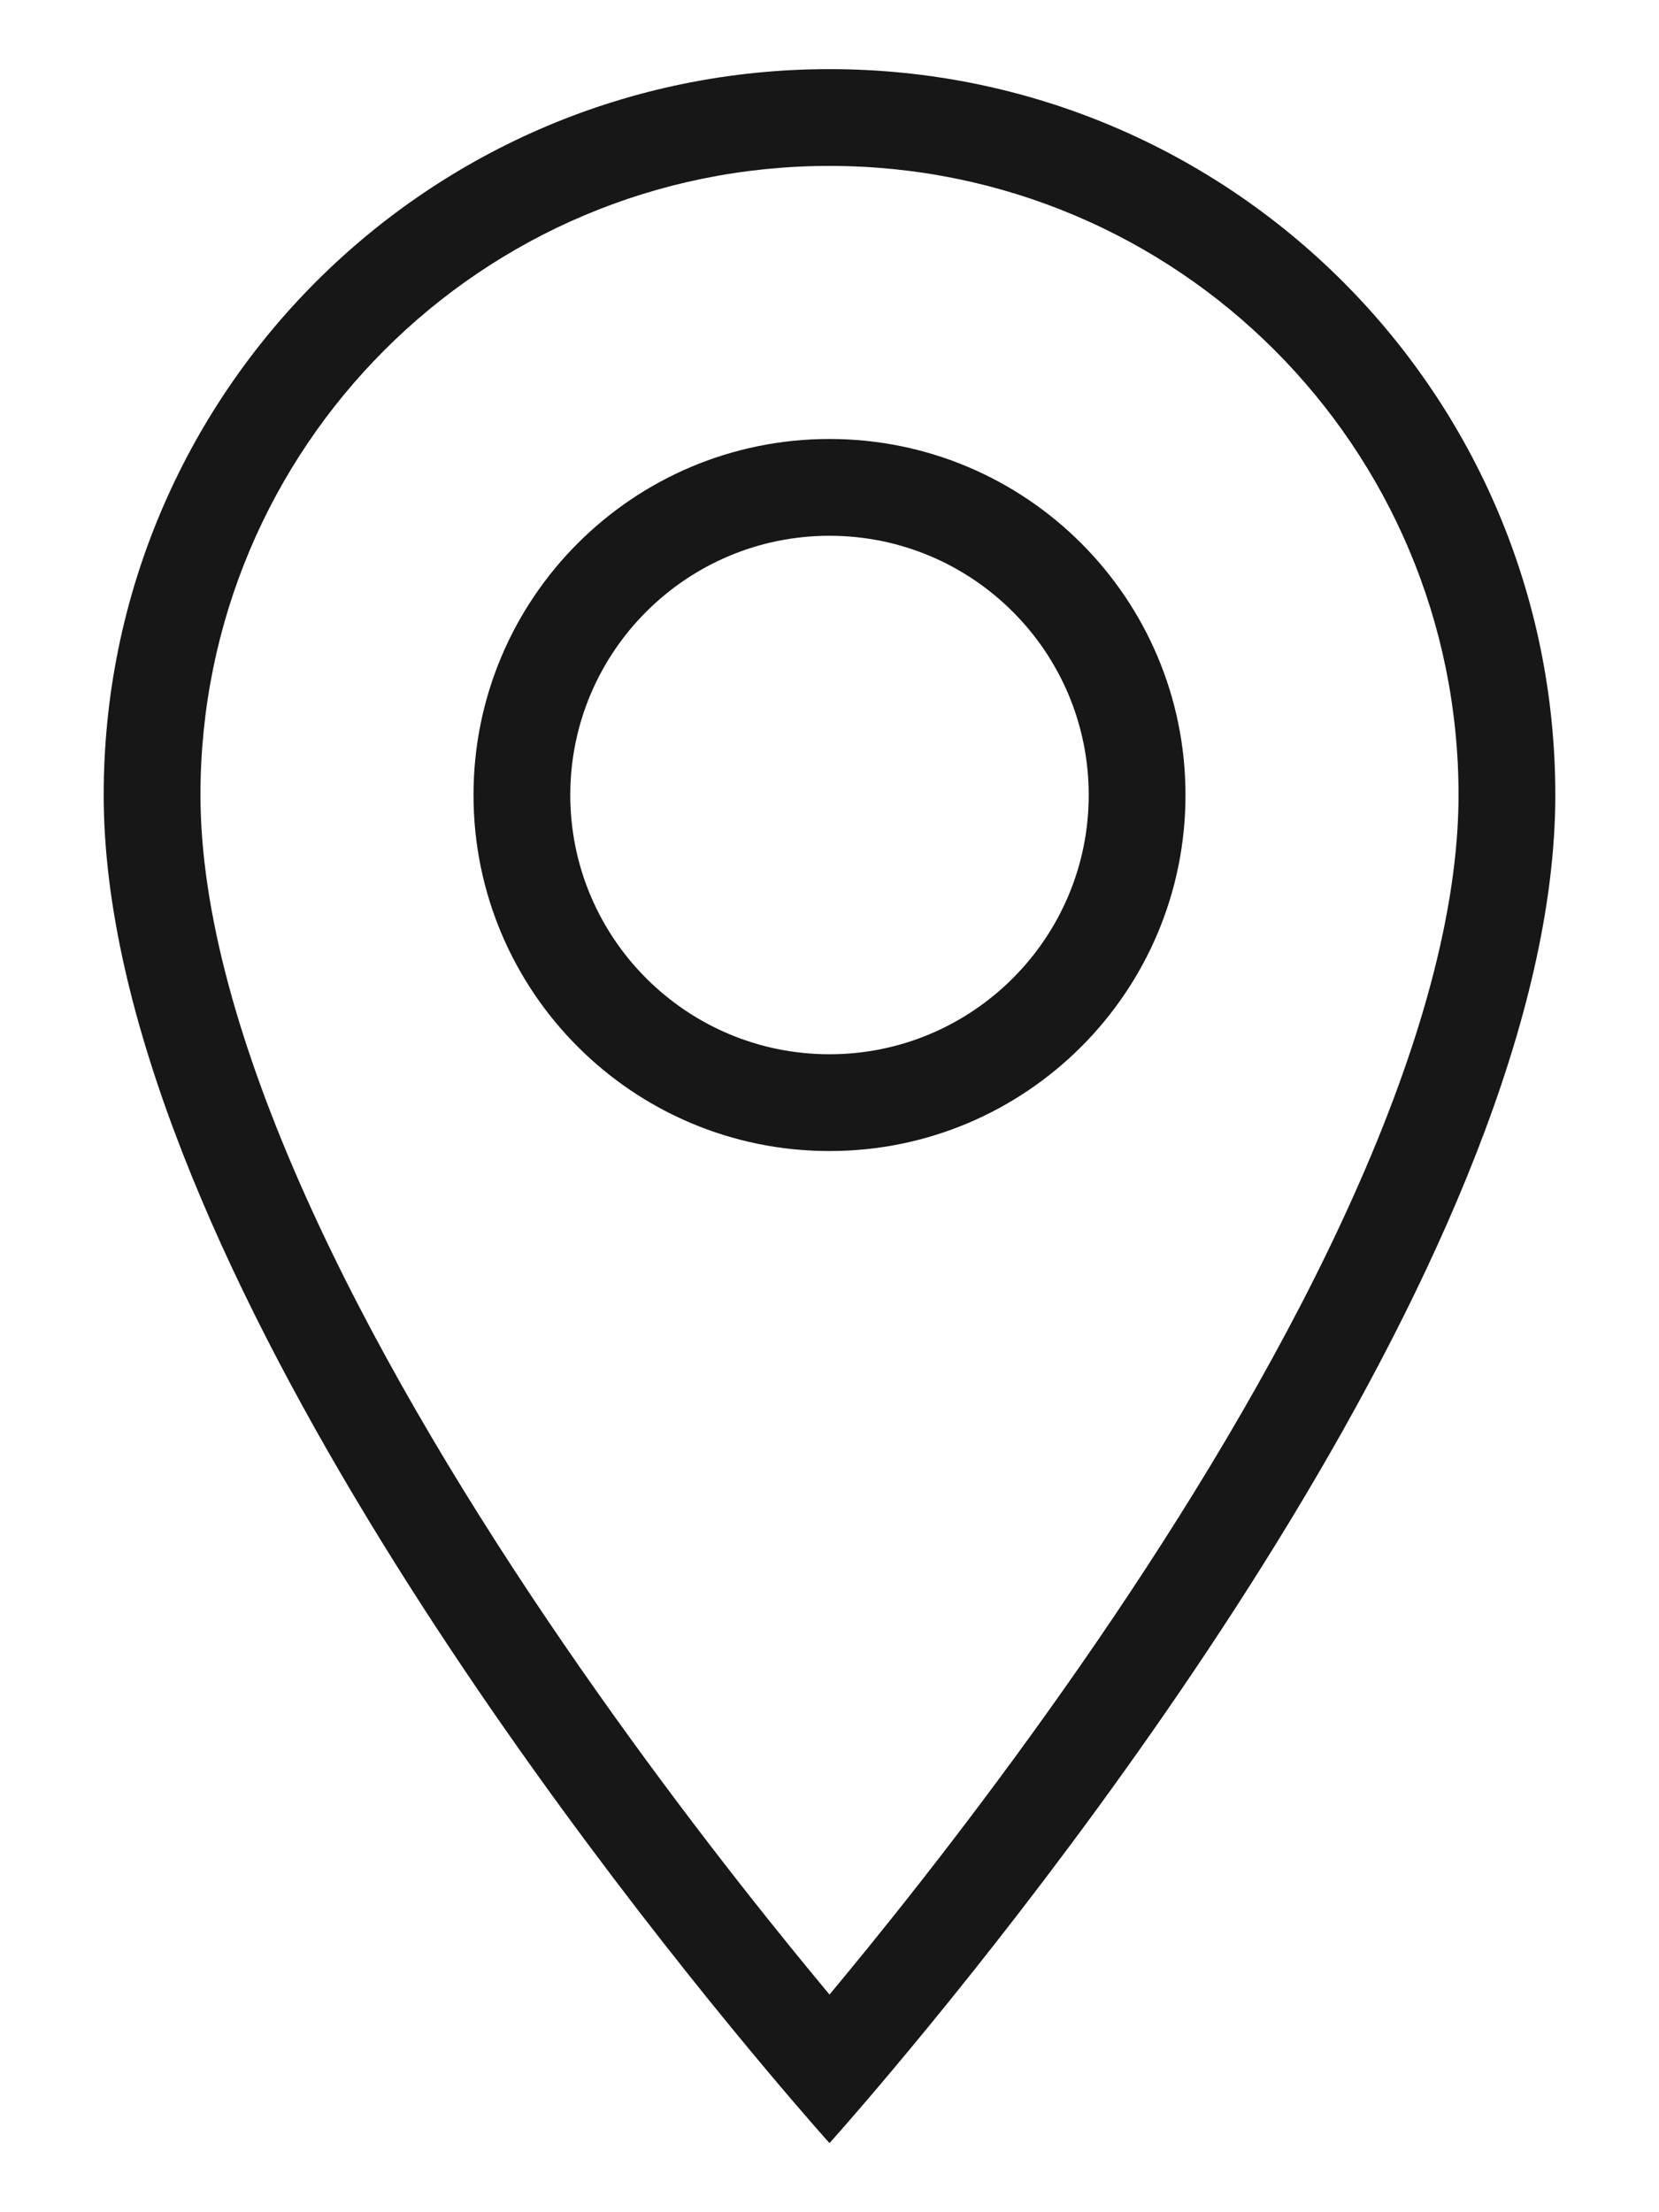 <?xml version="1.0" encoding="UTF-8"?> <svg xmlns="http://www.w3.org/2000/svg" width="12" height="16" viewBox="0 0 12 16" fill="none"> <path fill-rule="evenodd" clip-rule="evenodd" d="M5.539 14.965C5.825 15.306 6 15.5 6 15.5C6 15.5 6.175 15.306 6.461 14.965C7.742 13.44 11.25 8.968 11.25 5.75C11.25 2.848 8.902 0.5 6 0.5C3.098 0.5 0.75 2.848 0.75 5.75C0.75 8.968 4.258 13.44 5.539 14.965ZM6 14.426C6.084 14.325 6.177 14.212 6.277 14.089C6.76 13.494 7.403 12.661 8.045 11.71C8.688 10.757 9.321 9.698 9.791 8.648C10.265 7.59 10.55 6.593 10.55 5.75C10.55 3.234 8.516 1.2 6 1.2C3.484 1.2 1.45 3.234 1.45 5.75C1.45 6.593 1.735 7.59 2.209 8.648C2.679 9.698 3.312 10.757 3.955 11.71C4.597 12.661 5.24 13.494 5.723 14.089C5.823 14.212 5.916 14.325 6 14.426ZM6 8.325C4.578 8.325 3.425 7.172 3.425 5.75C3.425 4.328 4.578 3.175 6 3.175C7.422 3.175 8.575 4.328 8.575 5.75C8.575 7.172 7.422 8.325 6 8.325ZM4.125 5.75C4.125 6.785 4.965 7.625 6 7.625C7.035 7.625 7.875 6.785 7.875 5.75C7.875 4.715 7.035 3.875 6 3.875C4.965 3.875 4.125 4.715 4.125 5.75Z" fill="#171717"></path> </svg> 